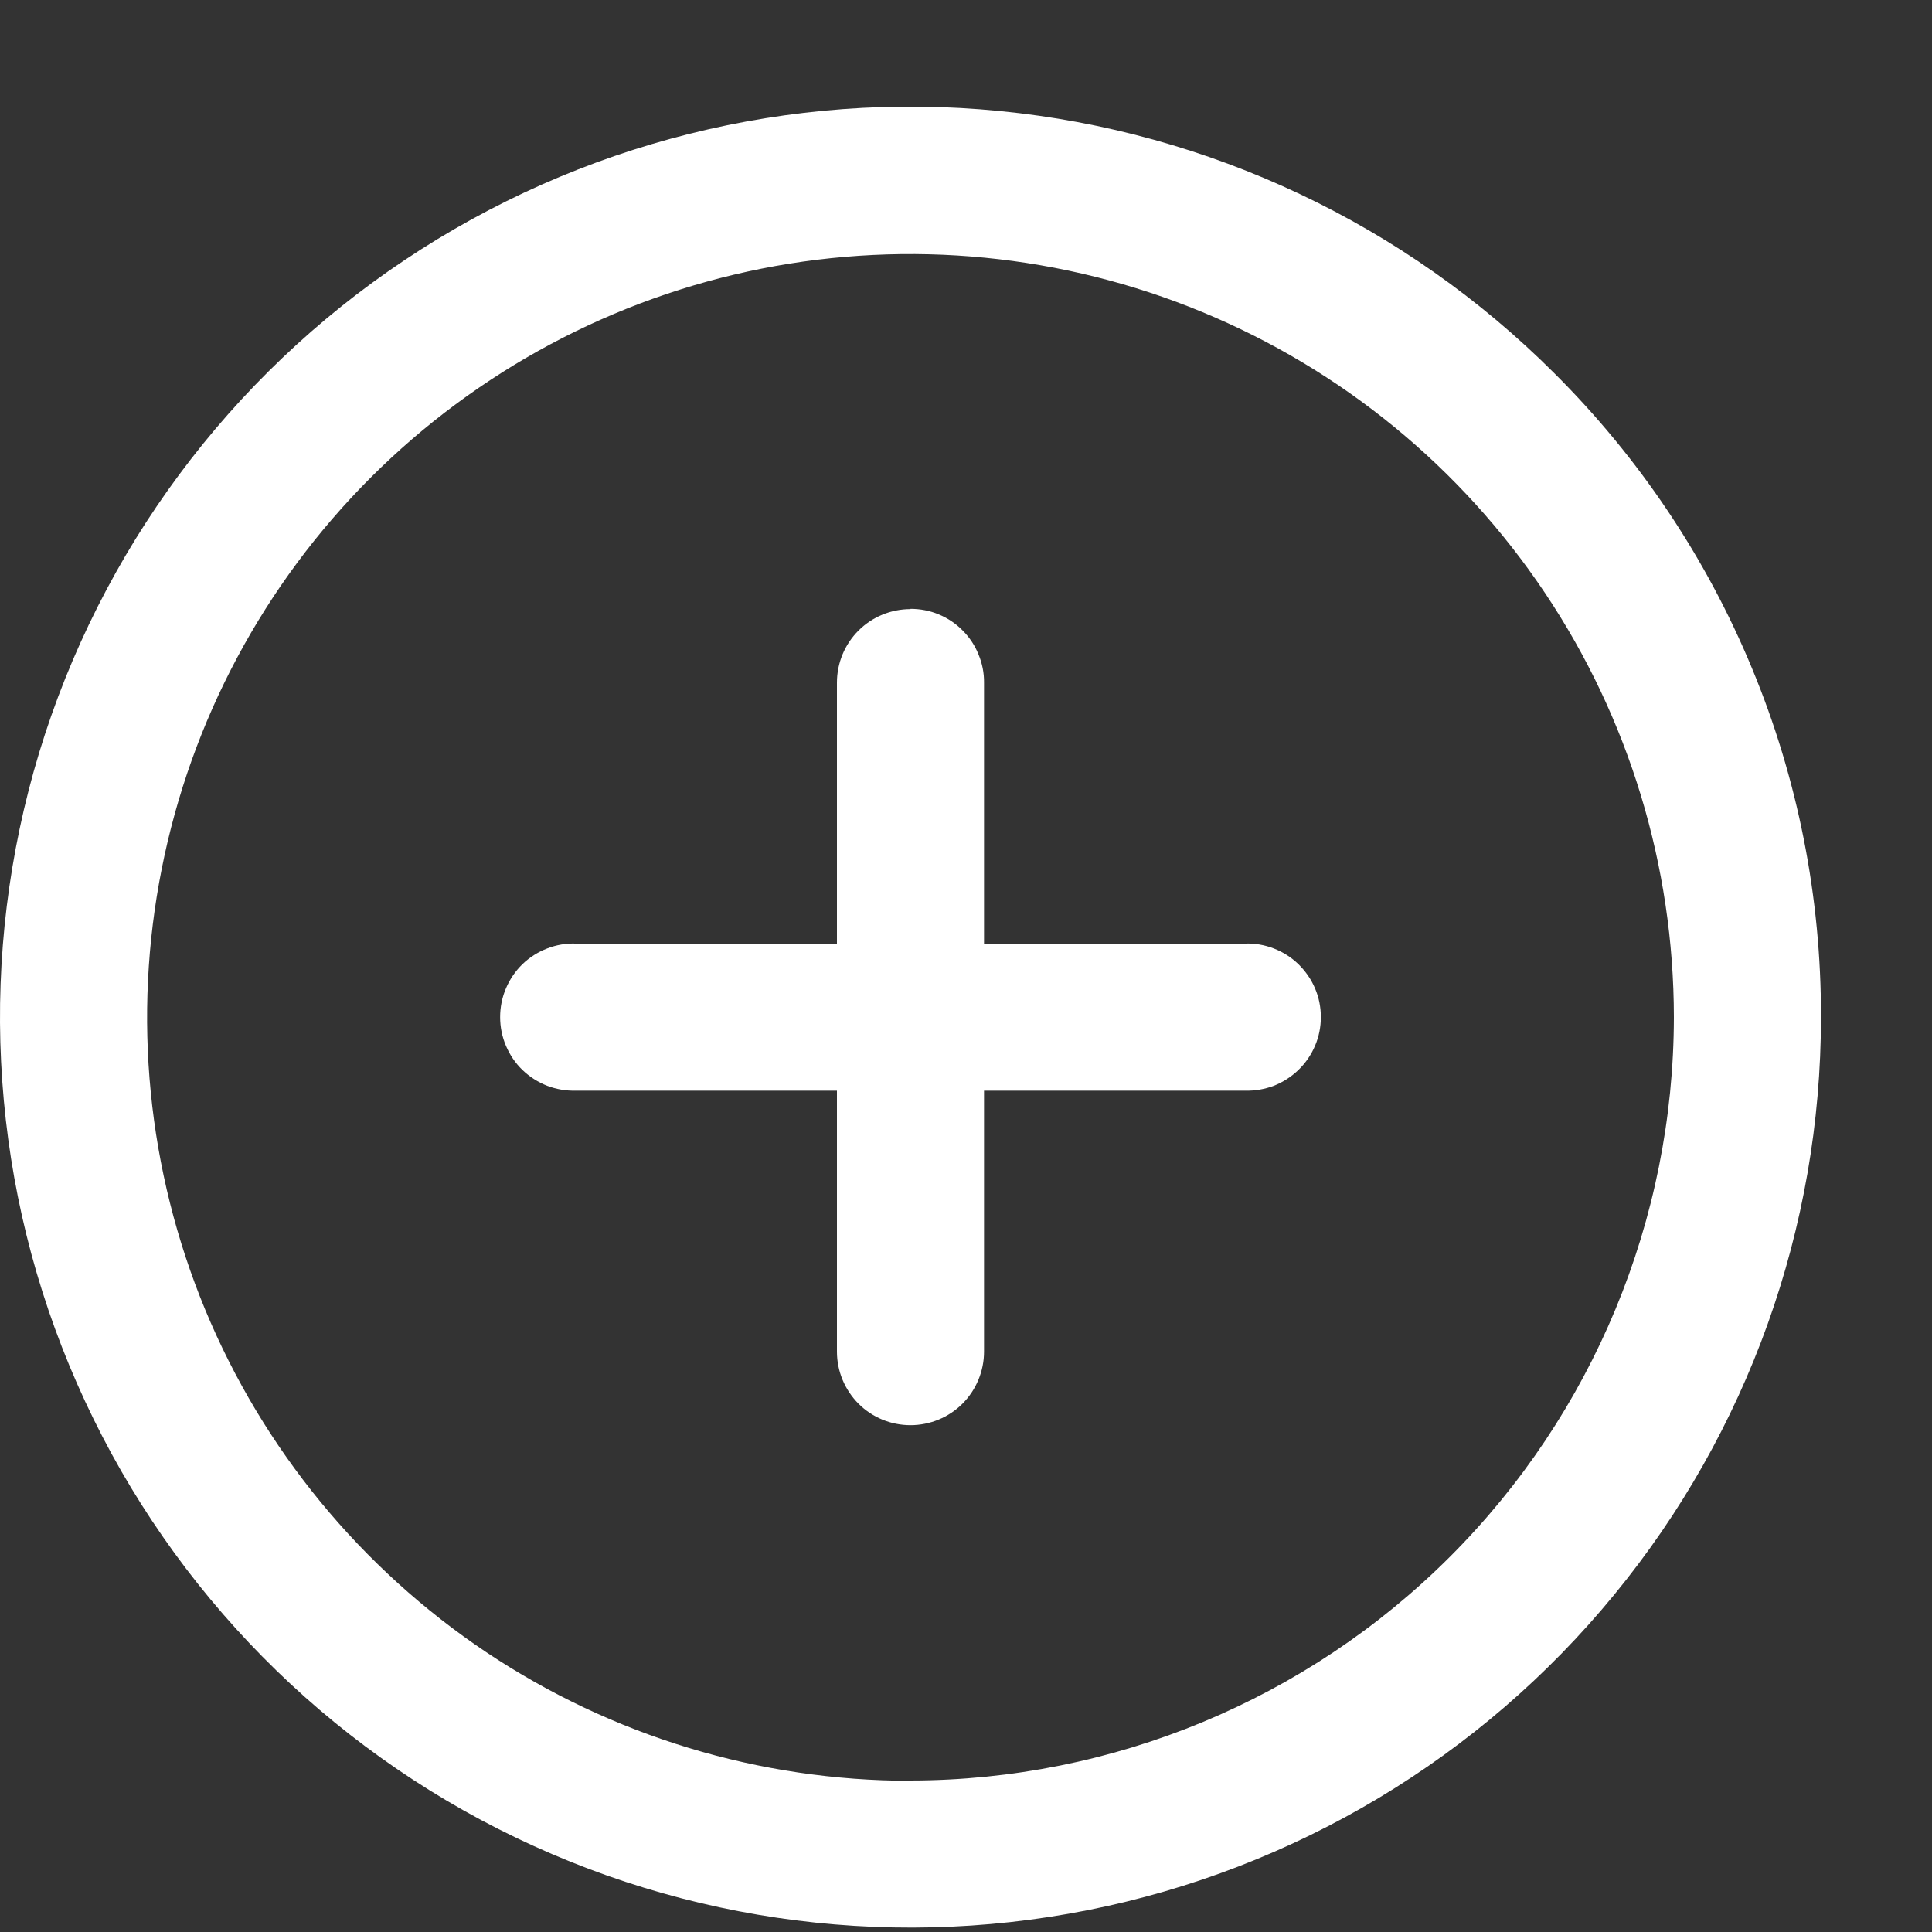 <svg width="15" height="15" viewBox="0 0 15 15" fill="none" xmlns="http://www.w3.org/2000/svg">
<rect x="0" y="0" width="15" height="15" fill="#333333" stroke="none"/>
<path d="M9.666 7.326H4.472C4.396 7.323 4.319 7.336 4.248 7.364C4.177 7.391 4.111 7.433 4.056 7.486C4.001 7.54 3.958 7.603 3.928 7.674C3.898 7.744 3.883 7.82 3.883 7.897C3.883 7.973 3.898 8.049 3.928 8.119C3.958 8.19 4.001 8.254 4.056 8.307C4.111 8.36 4.177 8.402 4.248 8.43C4.319 8.457 4.396 8.47 4.472 8.468H9.666C9.742 8.47 9.818 8.457 9.89 8.43C9.961 8.402 10.026 8.36 10.081 8.307C10.136 8.254 10.18 8.19 10.21 8.119C10.24 8.049 10.255 7.973 10.255 7.897C10.255 7.82 10.24 7.744 10.21 7.674C10.18 7.603 10.136 7.54 10.081 7.486C10.026 7.433 9.961 7.391 9.89 7.364C9.818 7.336 9.742 7.323 9.666 7.326ZM7.069 4.729C6.918 4.729 6.772 4.789 6.665 4.896C6.558 5.003 6.498 5.148 6.498 5.3V10.494C6.498 10.645 6.558 10.79 6.665 10.898C6.772 11.005 6.917 11.065 7.069 11.065C7.22 11.065 7.366 11.005 7.473 10.898C7.58 10.79 7.64 10.645 7.64 10.494V5.3C7.641 5.225 7.626 5.15 7.597 5.081C7.569 5.011 7.527 4.948 7.474 4.895C7.421 4.841 7.358 4.799 7.288 4.77C7.219 4.741 7.144 4.727 7.069 4.727V4.729ZM7.069 13.826C5.897 13.826 4.751 13.479 3.776 12.828C2.802 12.176 2.042 11.251 1.593 10.168C1.145 9.085 1.027 7.894 1.256 6.744C1.484 5.594 2.048 4.538 2.877 3.709C3.706 2.88 4.762 2.315 5.911 2.086C7.061 1.858 8.252 1.975 9.335 2.423C10.418 2.871 11.344 3.63 11.996 4.605C12.648 5.579 12.995 6.725 12.996 7.897C12.994 9.468 12.369 10.975 11.258 12.086C10.147 13.197 8.64 13.822 7.069 13.824V13.826ZM12.068 2.898C10.911 1.742 9.39 1.022 7.762 0.862C6.135 0.701 4.502 1.11 3.142 2.019C1.782 2.927 0.779 4.279 0.304 5.844C-0.17 7.409 -0.088 9.091 0.538 10.601C1.164 12.113 2.294 13.36 3.736 14.131C5.179 14.902 6.844 15.149 8.448 14.83C10.052 14.511 11.496 13.646 12.533 12.381C13.571 11.117 14.138 9.532 14.138 7.897C14.14 6.968 13.959 6.048 13.603 5.19C13.248 4.332 12.726 3.553 12.068 2.898Z" fill="white"/>
</svg>
